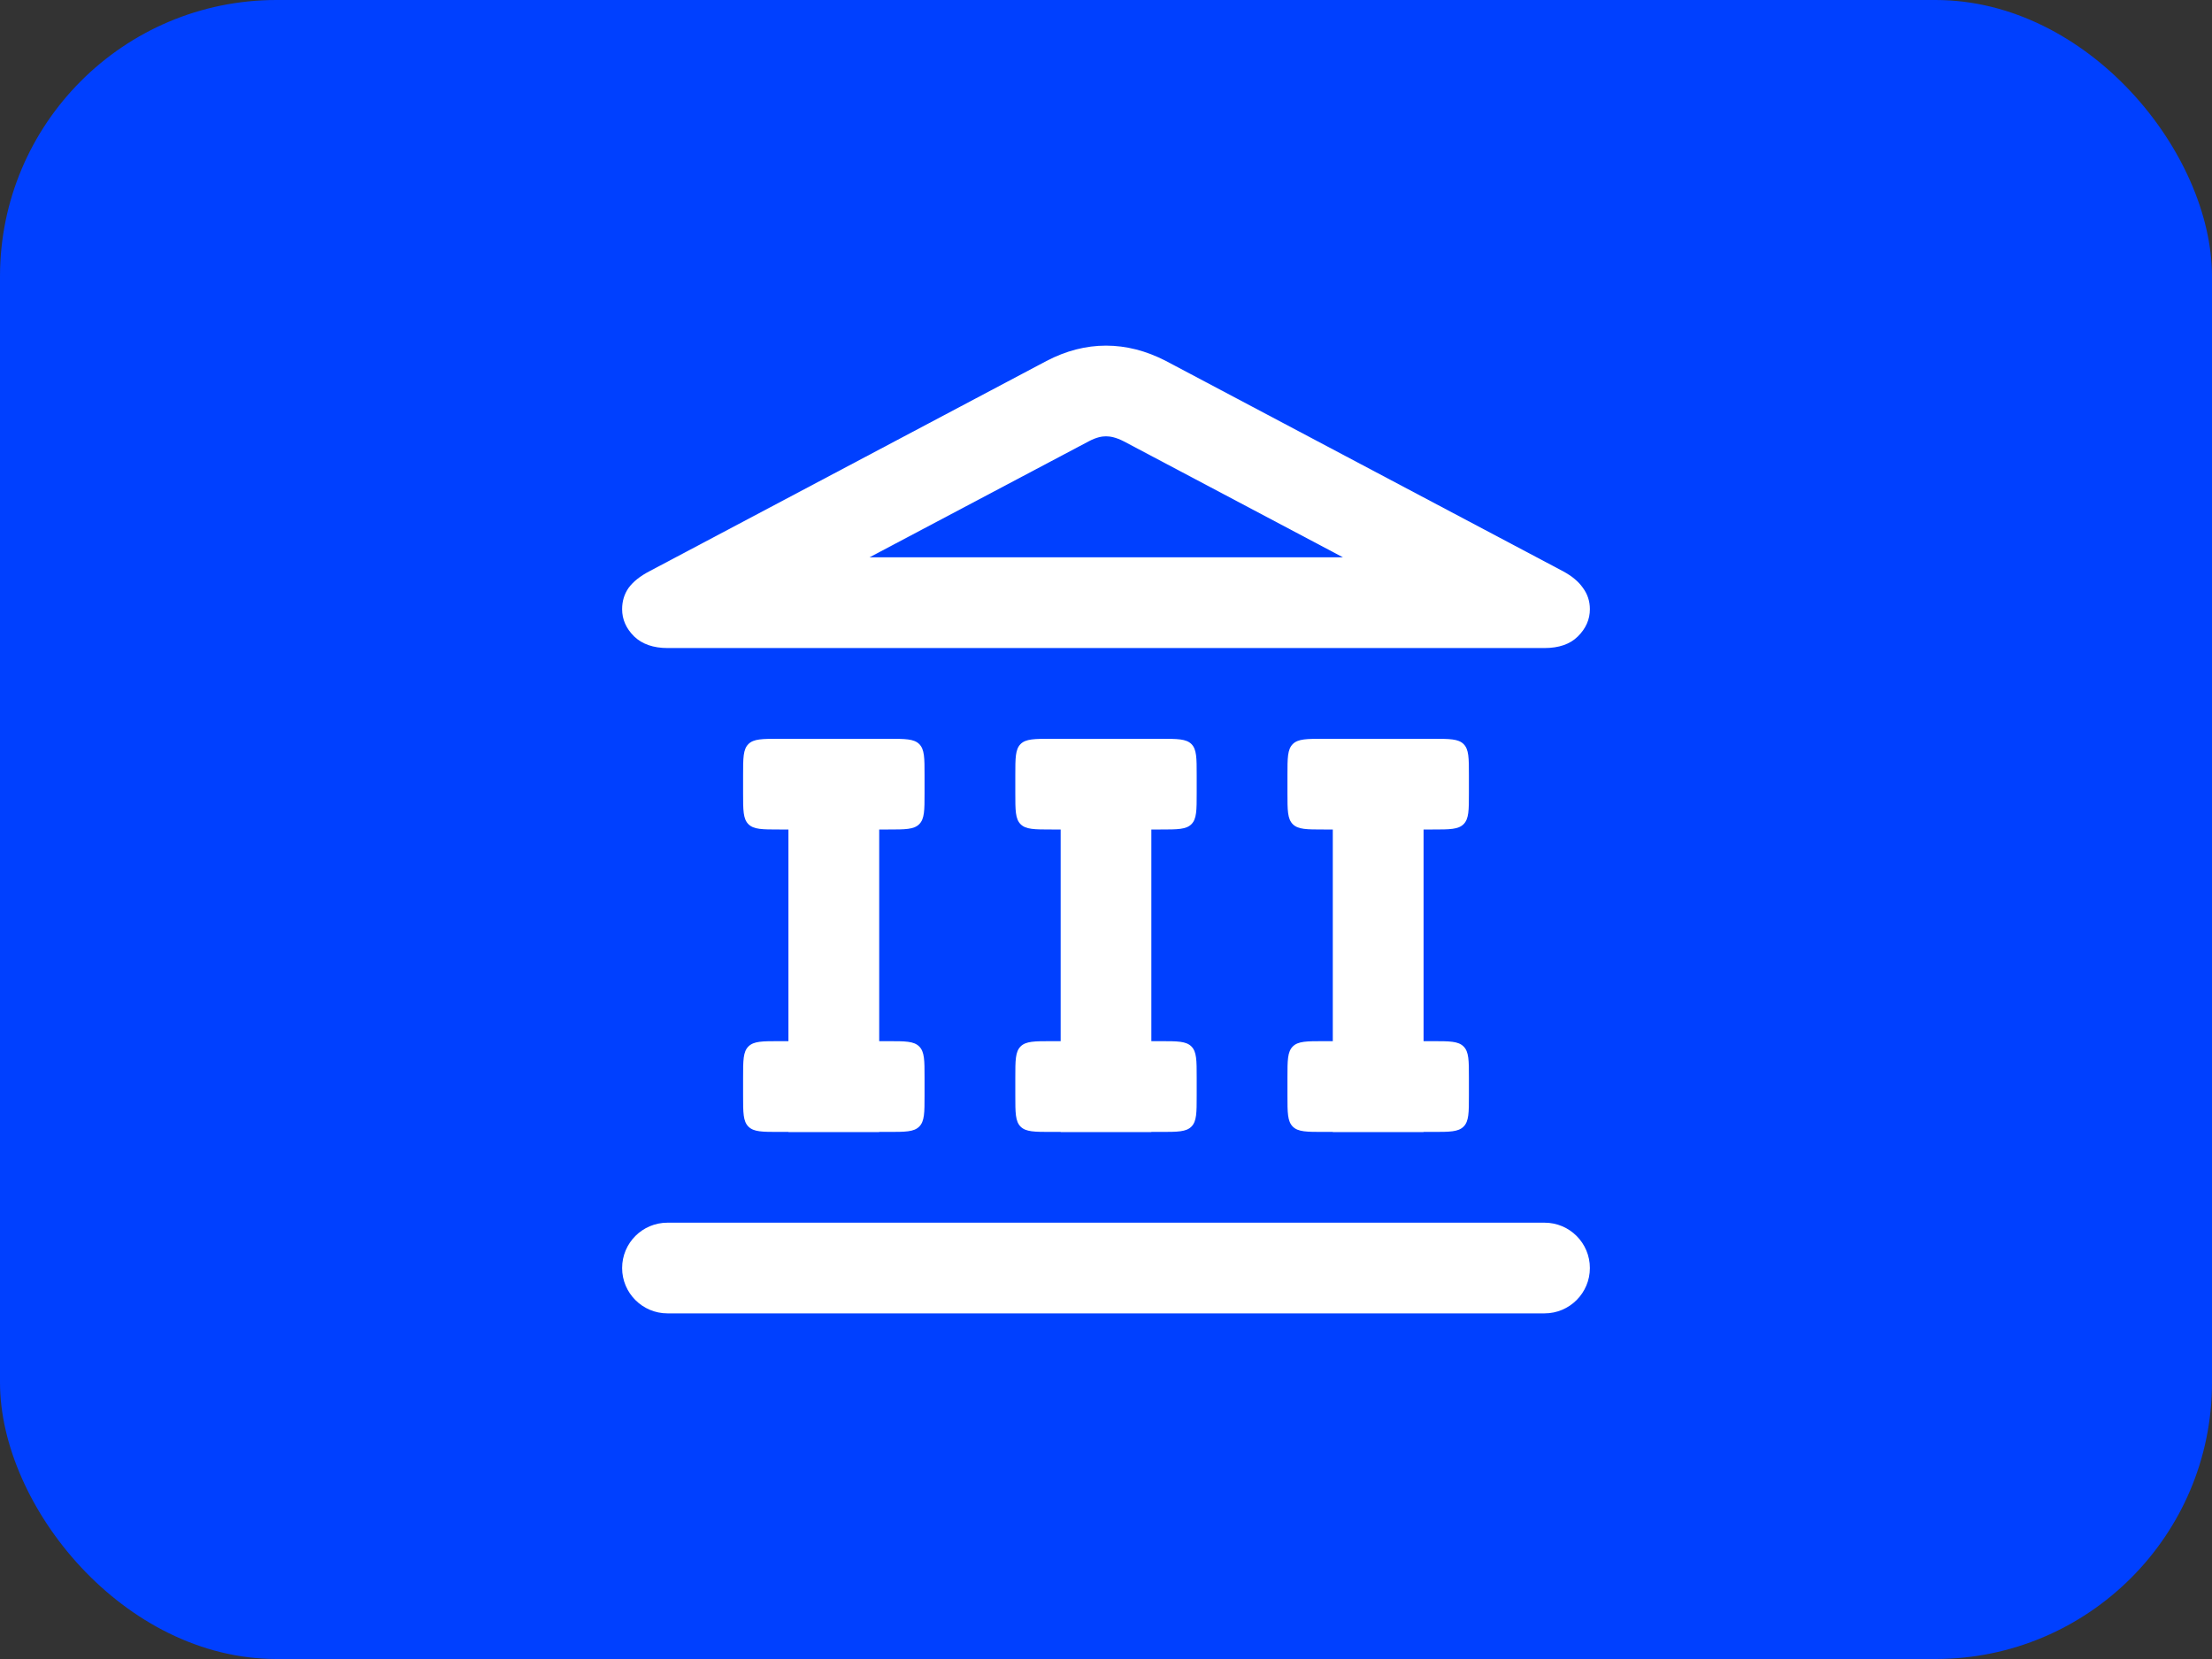 <svg width="32" height="24" viewBox="0 0 32 24" fill="none" xmlns="http://www.w3.org/2000/svg">
	<rect x="0" y="0" width="32" height="24" fill="#333333" stroke="none"/>
	<rect width="32" height="24" rx="4" fill="#0040FF"/>
	<path fill-rule="evenodd" clip-rule="evenodd" d="M9.397 8.263C9.262 8.333 9.161 8.413 9.094 8.504C9.031 8.594 9 8.697 9 8.813C9 8.961 9.058 9.093 9.175 9.208C9.291 9.319 9.453 9.375 9.659 9.375H22.341C22.552 9.375 22.713 9.319 22.825 9.208C22.942 9.093 23 8.961 23 8.813C23 8.697 22.966 8.594 22.899 8.504C22.836 8.413 22.74 8.333 22.61 8.263L16.867 5.222C16.581 5.074 16.291 5 16 5C15.709 5 15.422 5.074 15.139 5.222L9.397 8.263ZM12.58 8.062H19.427L16.26 6.386C16.142 6.325 16.059 6.312 16 6.312C15.941 6.312 15.863 6.325 15.751 6.384L12.58 8.062Z" fill="white"/>
	<path d="M11.406 10.688H12.719V16.375H11.406V10.688Z" fill="white"/>
	<path d="M10.75 11.213C10.75 10.965 10.75 10.841 10.827 10.764C10.904 10.688 11.027 10.688 11.275 10.688H12.85C13.097 10.688 13.221 10.688 13.298 10.764C13.375 10.841 13.375 10.965 13.375 11.213V11.475C13.375 11.722 13.375 11.846 13.298 11.923C13.221 12 13.097 12 12.85 12H11.275C11.027 12 10.904 12 10.827 11.923C10.75 11.846 10.75 11.722 10.75 11.475V11.213Z" fill="white"/>
	<path d="M10.75 15.588C10.75 15.34 10.75 15.216 10.827 15.139C10.904 15.062 11.027 15.062 11.275 15.062H12.85C13.097 15.062 13.221 15.062 13.298 15.139C13.375 15.216 13.375 15.34 13.375 15.588V15.85C13.375 16.097 13.375 16.221 13.298 16.298C13.221 16.375 13.097 16.375 12.85 16.375H11.275C11.027 16.375 10.904 16.375 10.827 16.298C10.75 16.221 10.75 16.097 10.75 15.85V15.588Z" fill="white"/>
	<path d="M15.344 10.688H16.656V16.375H15.344V10.688Z" fill="white"/>
	<path d="M14.688 11.213C14.688 10.965 14.688 10.841 14.764 10.764C14.841 10.688 14.965 10.688 15.213 10.688H16.788C17.035 10.688 17.159 10.688 17.236 10.764C17.312 10.841 17.312 10.965 17.312 11.213V11.475C17.312 11.722 17.312 11.846 17.236 11.923C17.159 12 17.035 12 16.788 12H15.213C14.965 12 14.841 12 14.764 11.923C14.688 11.846 14.688 11.722 14.688 11.475V11.213Z" fill="white"/>
	<path d="M14.688 15.588C14.688 15.34 14.688 15.216 14.764 15.139C14.841 15.062 14.965 15.062 15.213 15.062H16.788C17.035 15.062 17.159 15.062 17.236 15.139C17.312 15.216 17.312 15.34 17.312 15.588V15.85C17.312 16.097 17.312 16.221 17.236 16.298C17.159 16.375 17.035 16.375 16.788 16.375H15.213C14.965 16.375 14.841 16.375 14.764 16.298C14.688 16.221 14.688 16.097 14.688 15.85V15.588Z" fill="white"/>
	<path d="M19.281 10.688H20.594V16.375H19.281V10.688Z" fill="white"/>
	<path d="M18.625 11.213C18.625 10.965 18.625 10.841 18.702 10.764C18.779 10.688 18.903 10.688 19.15 10.688H20.725C20.972 10.688 21.096 10.688 21.173 10.764C21.25 10.841 21.25 10.965 21.25 11.213V11.475C21.25 11.722 21.25 11.846 21.173 11.923C21.096 12 20.972 12 20.725 12H19.15C18.903 12 18.779 12 18.702 11.923C18.625 11.846 18.625 11.722 18.625 11.475V11.213Z" fill="white"/>
	<path d="M18.625 15.588C18.625 15.34 18.625 15.216 18.702 15.139C18.779 15.062 18.903 15.062 19.15 15.062H20.725C20.972 15.062 21.096 15.062 21.173 15.139C21.25 15.216 21.25 15.34 21.25 15.588V15.85C21.25 16.097 21.25 16.221 21.173 16.298C21.096 16.375 20.972 16.375 20.725 16.375H19.15C18.903 16.375 18.779 16.375 18.702 16.298C18.625 16.221 18.625 16.097 18.625 15.85V15.588Z" fill="white"/>
	<path d="M9 18.344C9 17.981 9.294 17.688 9.656 17.688H22.344C22.706 17.688 23 17.981 23 18.344C23 18.706 22.706 19 22.344 19H9.656C9.294 19 9 18.706 9 18.344Z" fill="white"/>
</svg>
